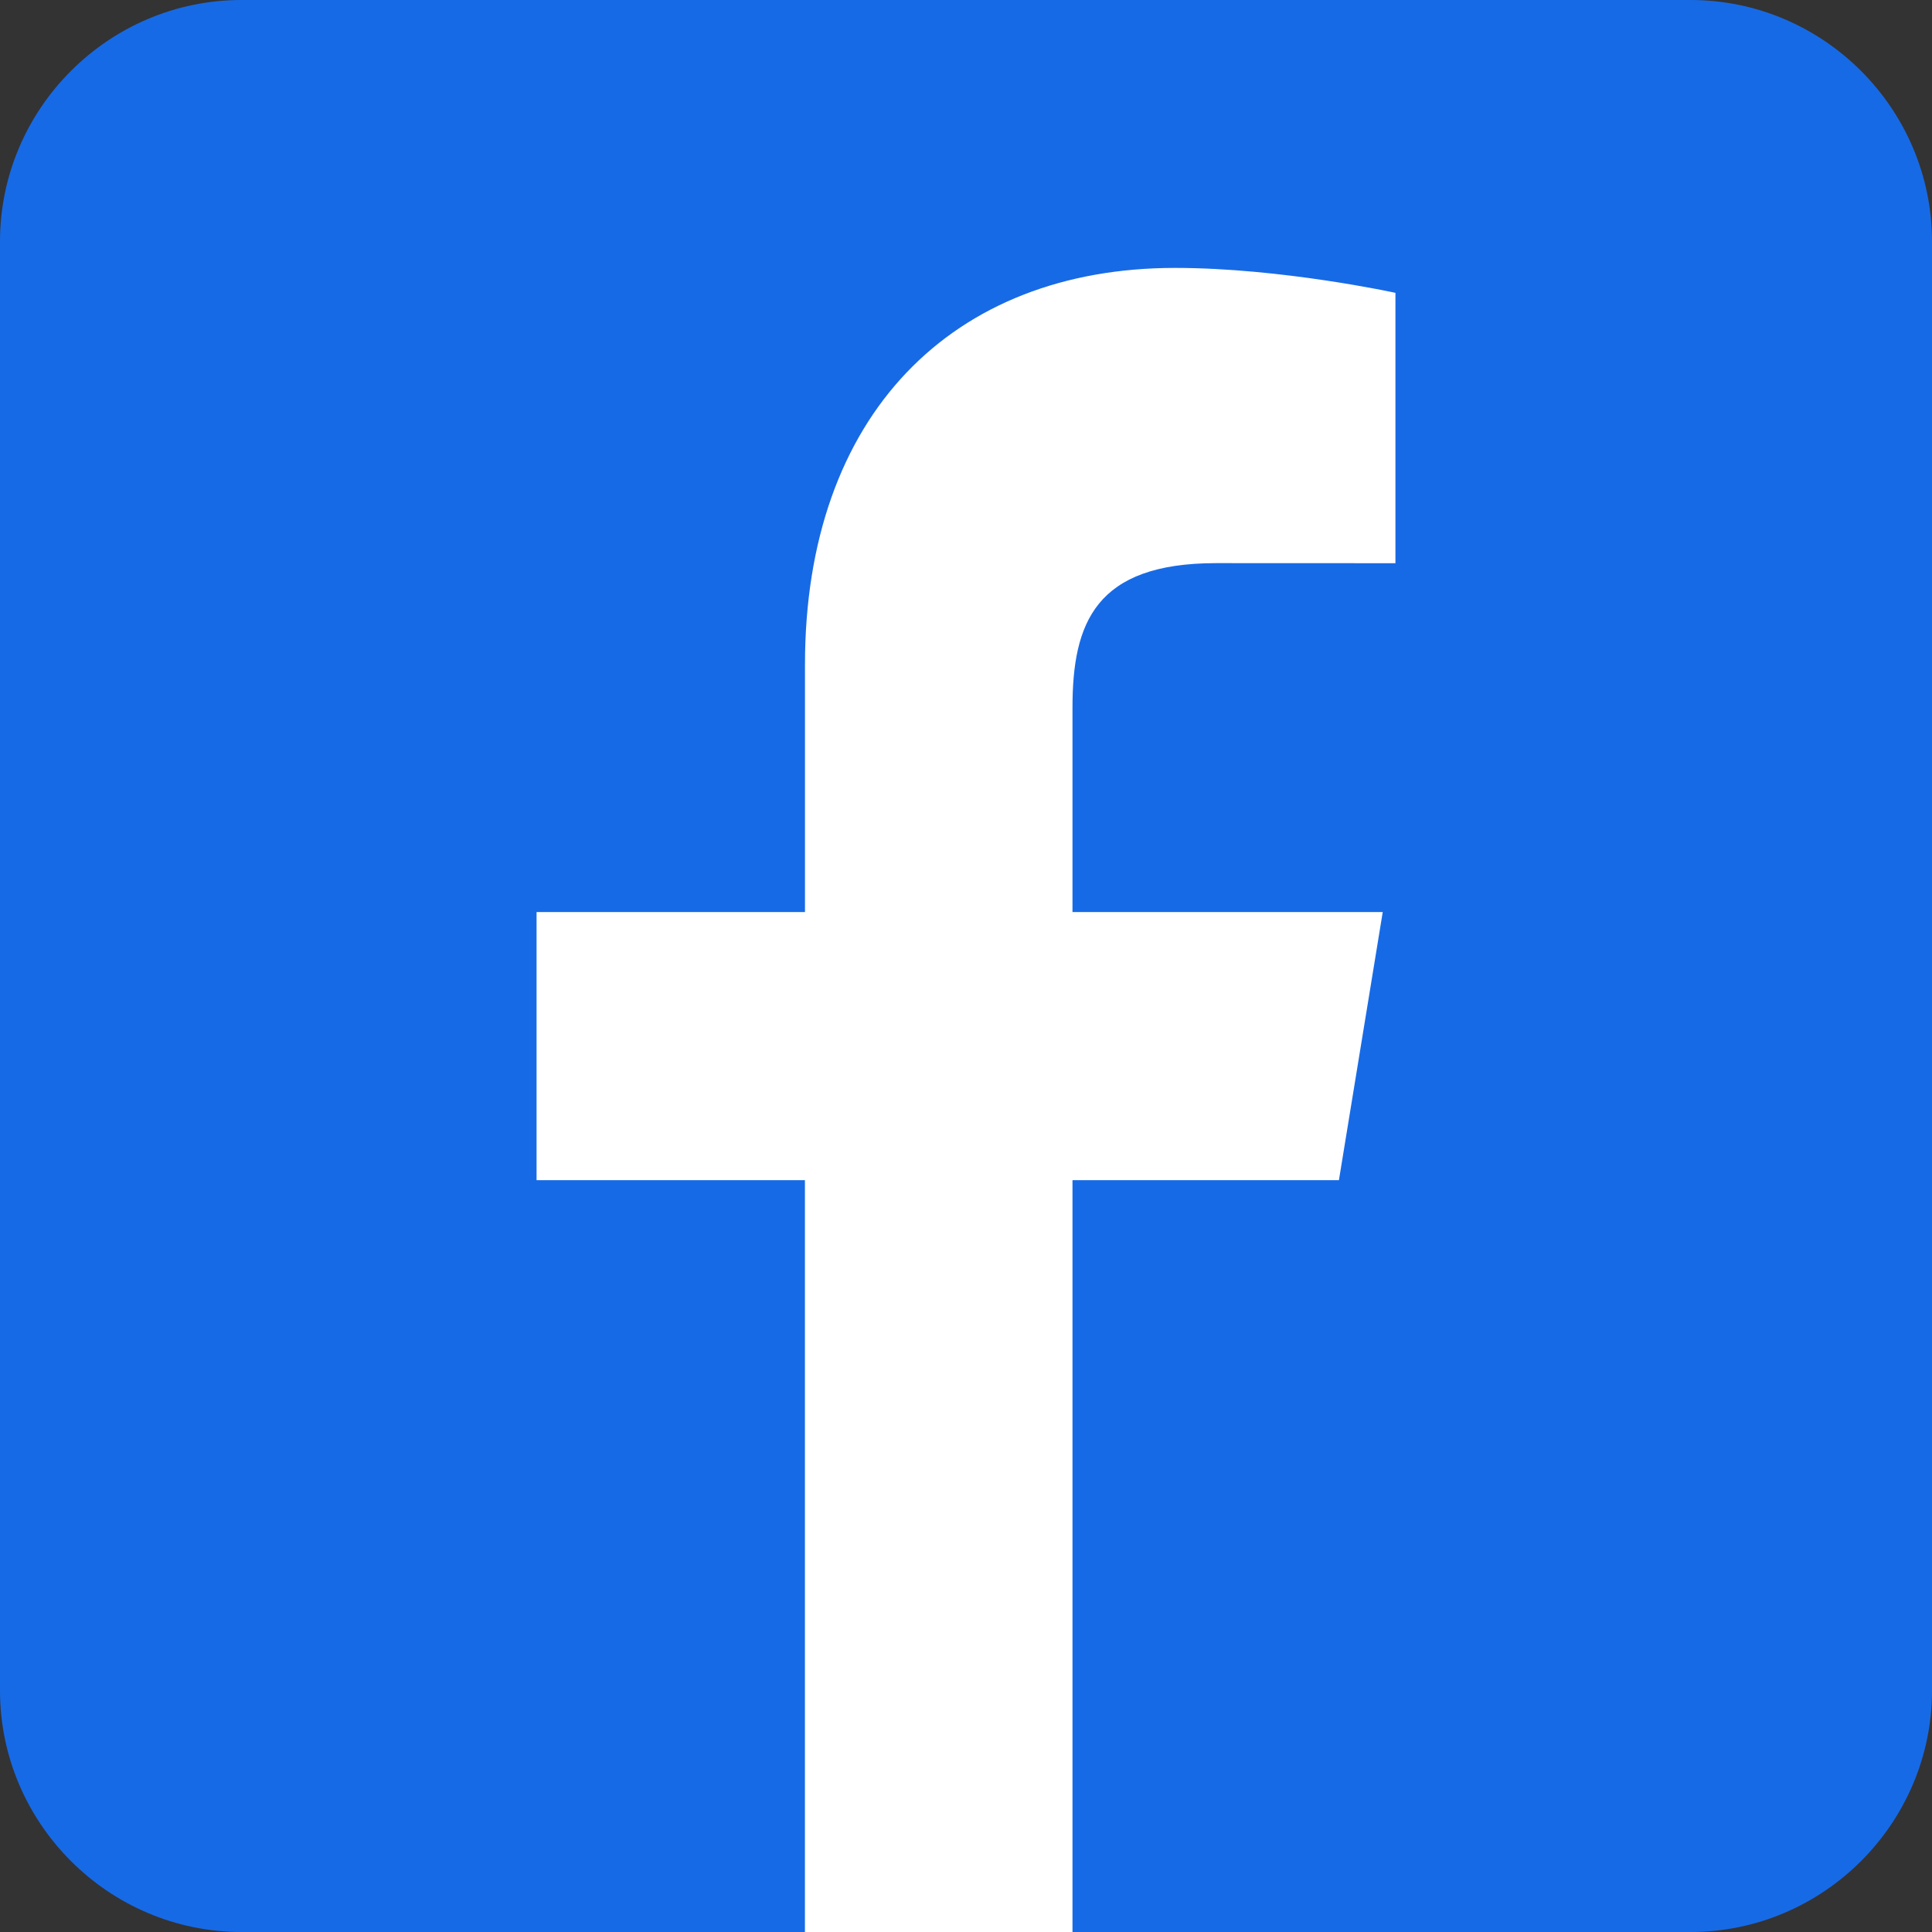 <?xml version="1.0" ?><!DOCTYPE svg  PUBLIC '-//W3C//DTD SVG 1.1//EN'  'http://www.w3.org/Graphics/SVG/1.1/DTD/svg11.dtd'><svg enable-background="new 0 0 128 128" height="128px" id="Layer_1" version="1.1" viewBox="0 0 128 128" width="128px" xml:space="preserve" xmlns="http://www.w3.org/2000/svg" xmlns:xlink="http://www.w3.org/1999/xlink"><rect x="0" y="0" width="128" height="128" fill="#333333" stroke="none"/><g><path d="M128,112c0,8.8-7.2,16-16,16H16c-8.8,0-16-7.2-16-16V16C0,7.2,7.2,0,16,0h96c8.8,0,16,7.2,16,16V112z" fill="#176AE6"/><path d="M53.328,128V78.188H35.549V60.425h17.783V44.029c0-16.537,9.764-26.279,24.514-26.279   c7.068,0,14.605,1.652,14.605,1.652v17.912l-11.874-0.005c-8.022,0-9.522,3.979-9.522,9.572v13.544h20.555l-2.903,17.763H71.055   V128H53.328z" fill="#FFFFFF"/></g></svg>